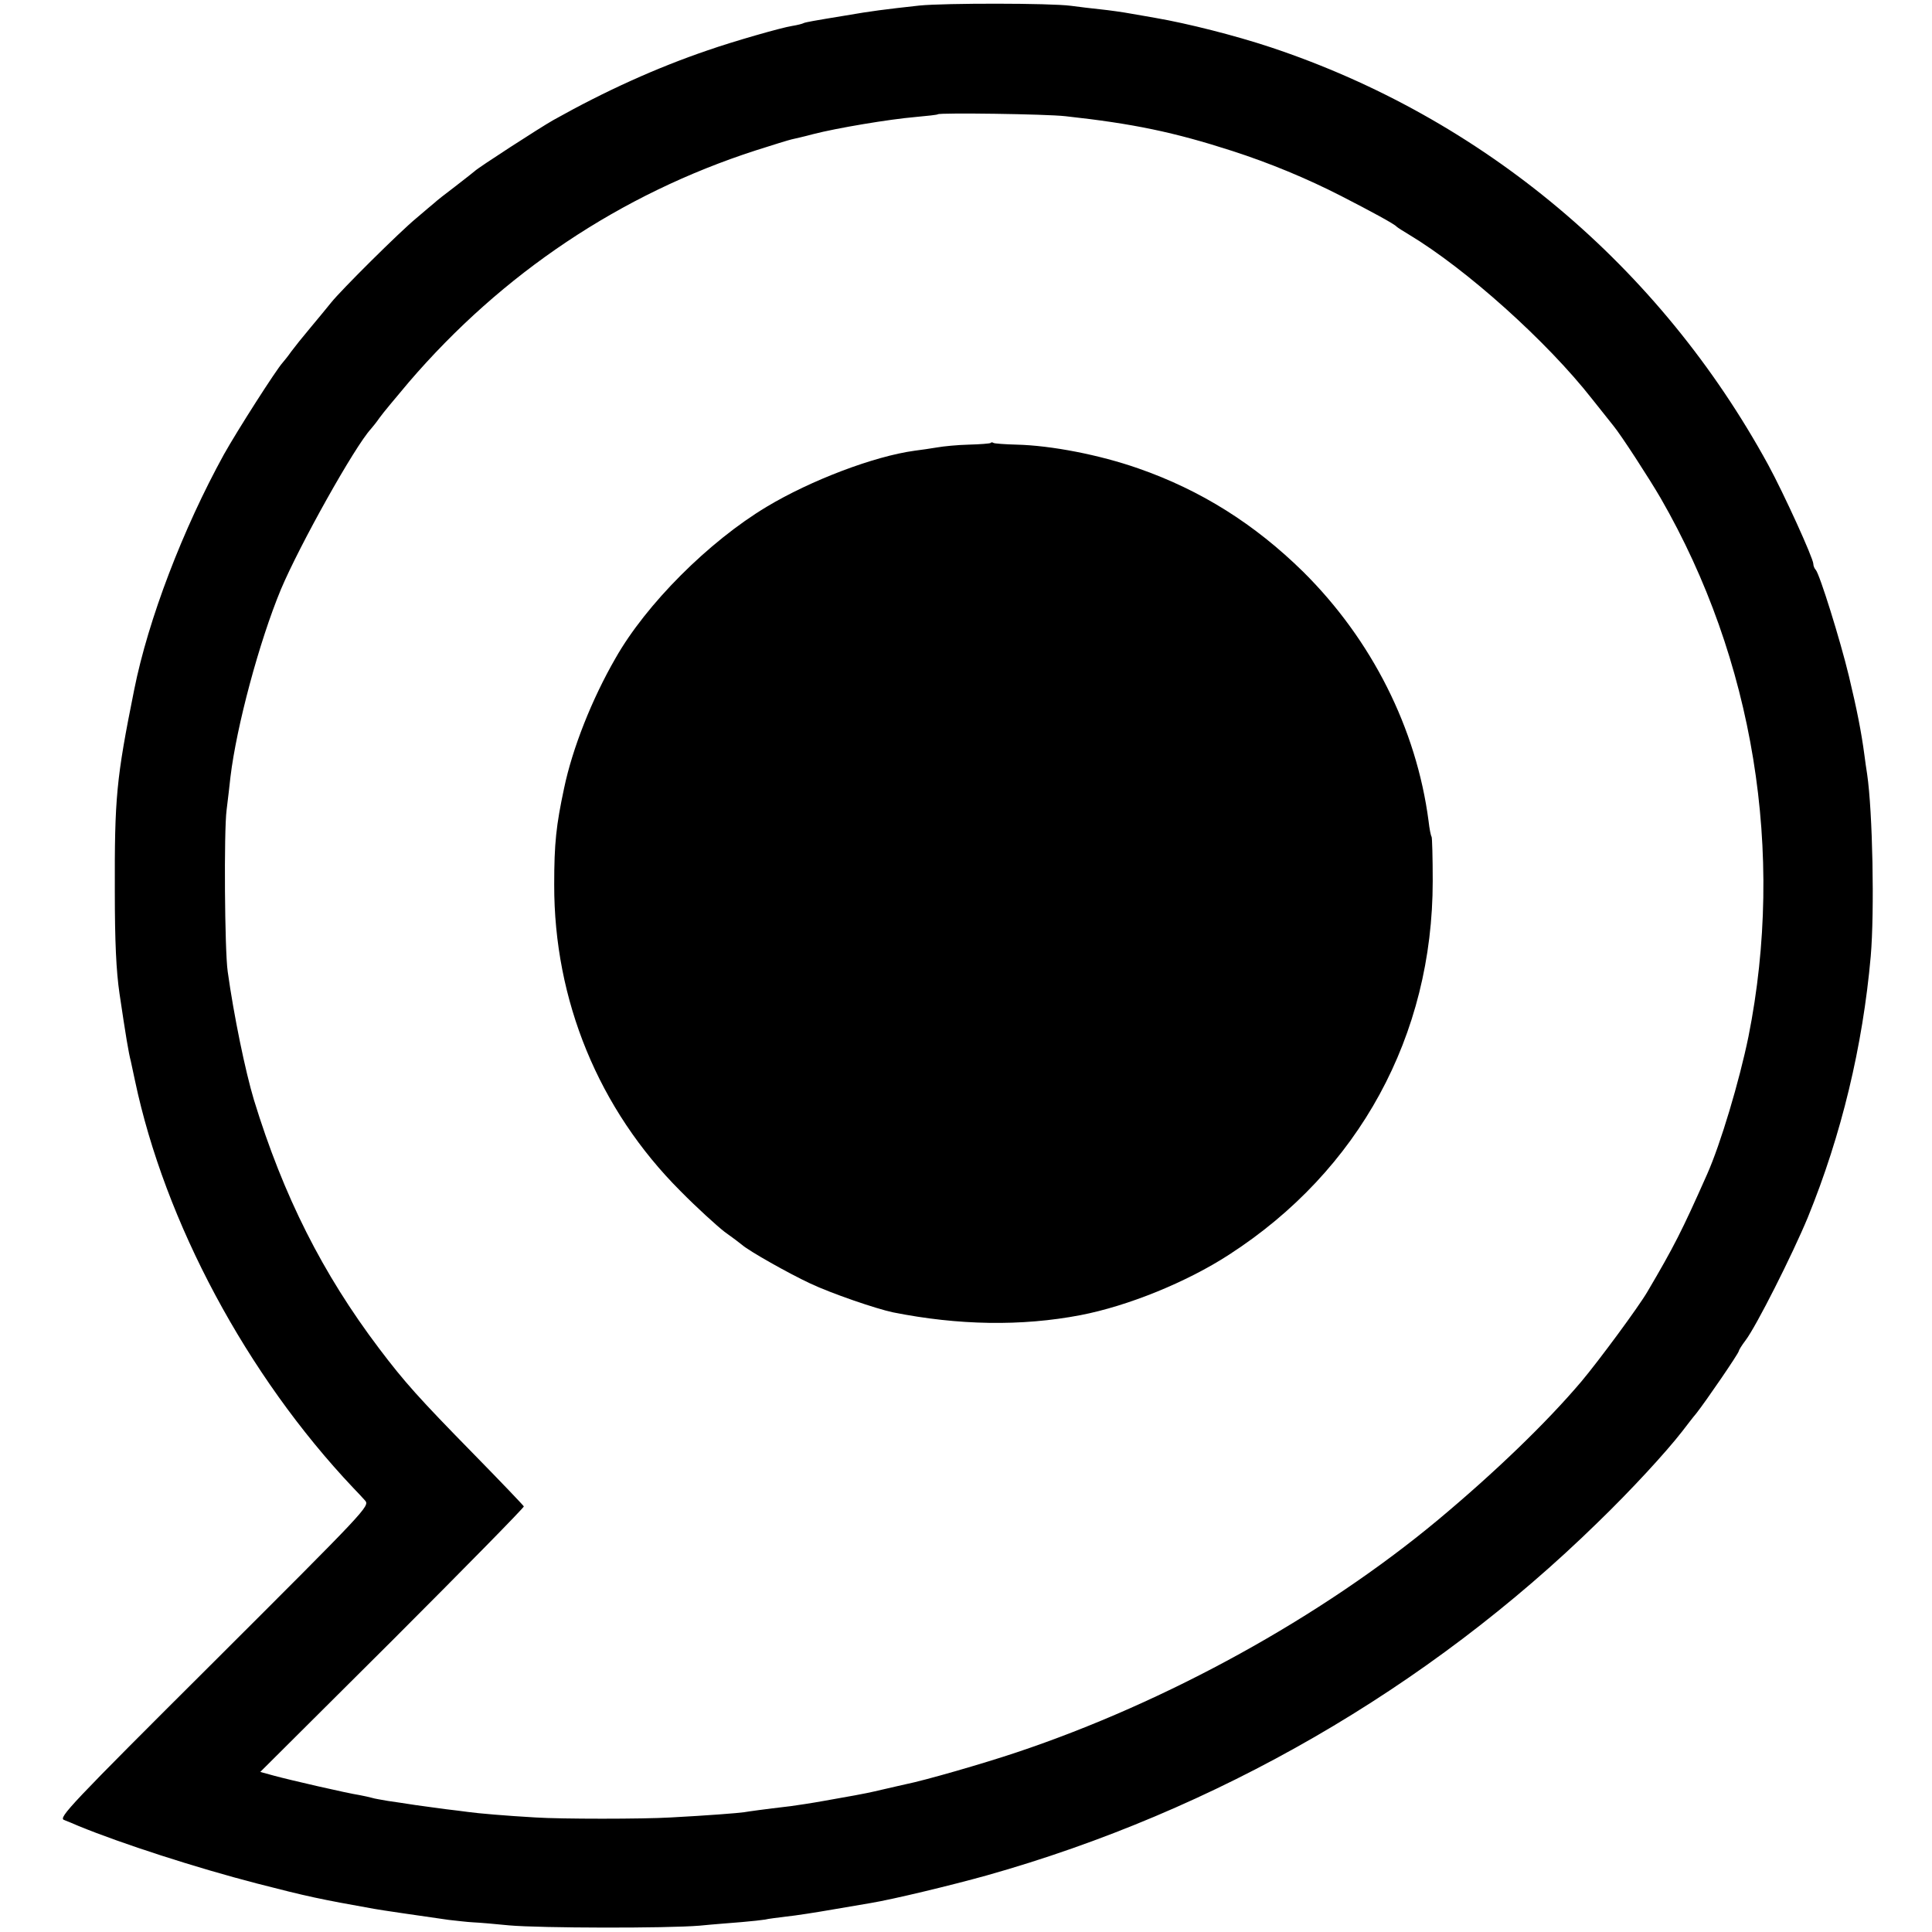 <?xml version="1.0" standalone="no"?>
<!DOCTYPE svg PUBLIC "-//W3C//DTD SVG 20010904//EN"
 "http://www.w3.org/TR/2001/REC-SVG-20010904/DTD/svg10.dtd">
<svg version="1.0" xmlns="http://www.w3.org/2000/svg"
 width="700pt" height="700pt" viewBox="0 0 700 700"
 preserveAspectRatio="xMidYMid meet">
<g transform="translate(0,700) scale(0.1,-0.1)"
fill="#000000" stroke="none">
<path d="M3332 6980 c-127 -14 -175 -20 -267 -36 -49 -8 -103 -17 -119 -20
-16 -3 -32 -6 -35 -8 -3 -2 -22 -7 -41 -10 -39 -6 -213 -56 -305 -88 -185 -63
-371 -147 -560 -253 -48 -27 -275 -174 -285 -185 -3 -3 -34 -27 -70 -55 -36
-27 -70 -54 -76 -60 -6 -5 -36 -30 -65 -55 -63 -52 -273 -261 -309 -306 -14
-17 -47 -58 -75 -91 -27 -32 -59 -72 -70 -87 -11 -16 -25 -33 -31 -40 -23 -25
-165 -247 -213 -333 -148 -269 -274 -597 -325 -853 -65 -323 -71 -391 -70
-730 0 -182 5 -288 17 -370 23 -155 33 -215 41 -245 1 -5 8 -37 15 -70 108
-513 405 -1068 791 -1476 14 -14 33 -35 43 -46 17 -20 5 -32 -548 -584 -523
-521 -564 -565 -543 -573 13 -5 37 -15 53 -22 156 -64 425 -151 645 -208 186
-48 229 -57 425 -92 20 -4 179 -27 270 -40 28 -3 68 -8 90 -9 22 -1 81 -6 130
-11 113 -10 570 -11 690 -1 50 5 118 10 153 13 35 3 72 7 84 9 11 3 46 7 77
11 31 3 108 15 171 26 63 11 124 21 135 23 79 13 291 64 420 100 831 234 1598
677 2213 1278 122 118 248 255 307 331 17 22 39 51 51 65 34 43 154 218 154
226 0 3 11 21 24 38 39 51 170 311 226 446 122 299 199 620 228 946 14 163 7
524 -13 660 -3 17 -7 48 -10 70 -11 83 -27 164 -56 285 -32 133 -106 369 -120
385 -5 5 -9 15 -9 22 0 20 -107 255 -163 358 -393 720 -1034 1258 -1804 1514
-130 43 -300 86 -416 106 -15 3 -53 9 -86 15 -32 6 -83 13 -112 16 -30 3 -79
9 -109 13 -75 10 -457 10 -548 1z m528 -401 c247 -27 394 -58 605 -126 136
-44 269 -99 394 -163 109 -56 194 -102 201 -111 3 -3 23 -16 45 -29 208 -125
500 -387 663 -595 35 -44 70 -88 78 -98 28 -34 131 -193 171 -262 337 -585
451 -1284 318 -1951 -33 -161 -101 -389 -150 -499 -91 -205 -120 -262 -216
-425 -32 -55 -176 -250 -239 -325 -127 -150 -314 -330 -520 -502 -423 -352
-982 -660 -1526 -842 -122 -41 -334 -102 -404 -116 -8 -2 -45 -10 -83 -19 -37
-9 -82 -18 -100 -21 -17 -3 -68 -12 -112 -20 -44 -8 -98 -16 -120 -19 -102
-12 -151 -19 -169 -22 -19 -3 -133 -12 -266 -19 -101 -6 -397 -6 -490 0 -106
6 -210 15 -245 20 -16 2 -52 7 -80 10 -27 4 -77 10 -110 15 -33 5 -78 12 -100
15 -22 4 -48 8 -57 11 -10 3 -30 7 -45 10 -46 7 -254 55 -309 70 l-51 14 479
477 c263 263 477 481 476 485 -2 4 -84 90 -183 191 -196 200 -250 260 -342
382 -204 270 -346 551 -453 900 -31 103 -73 306 -95 465 -11 75 -14 510 -4
585 5 39 11 93 14 120 22 183 104 490 183 680 68 161 267 517 326 581 6 7 20
24 31 40 11 16 59 73 106 129 339 395 768 682 1257 840 62 20 121 38 130 40 9
2 45 10 78 19 85 22 276 54 370 62 44 4 81 8 82 10 8 6 392 1 462 -7z"/>
<path d="M3589 5395 c-2 -2 -38 -5 -79 -6 -41 -1 -92 -6 -114 -10 -23 -4 -59
-9 -82 -12 -147 -20 -376 -107 -536 -203 -210 -126 -437 -353 -548 -549 -86
-149 -156 -327 -186 -470 -29 -136 -36 -200 -36 -350 -1 -419 161 -814 457
-1110 60 -61 133 -127 160 -148 28 -20 56 -41 63 -47 26 -23 170 -104 247
-140 76 -36 239 -92 301 -105 236 -47 465 -51 679 -10 171 33 384 119 538 219
471 304 738 794 738 1354 0 84 -2 156 -4 160 -3 4 -8 30 -11 57 -44 336 -206
657 -454 903 -176 173 -371 296 -598 375 -140 49 -315 83 -441 86 -42 1 -80 4
-83 6 -4 3 -9 3 -11 0z"/>
</g>
</svg>
